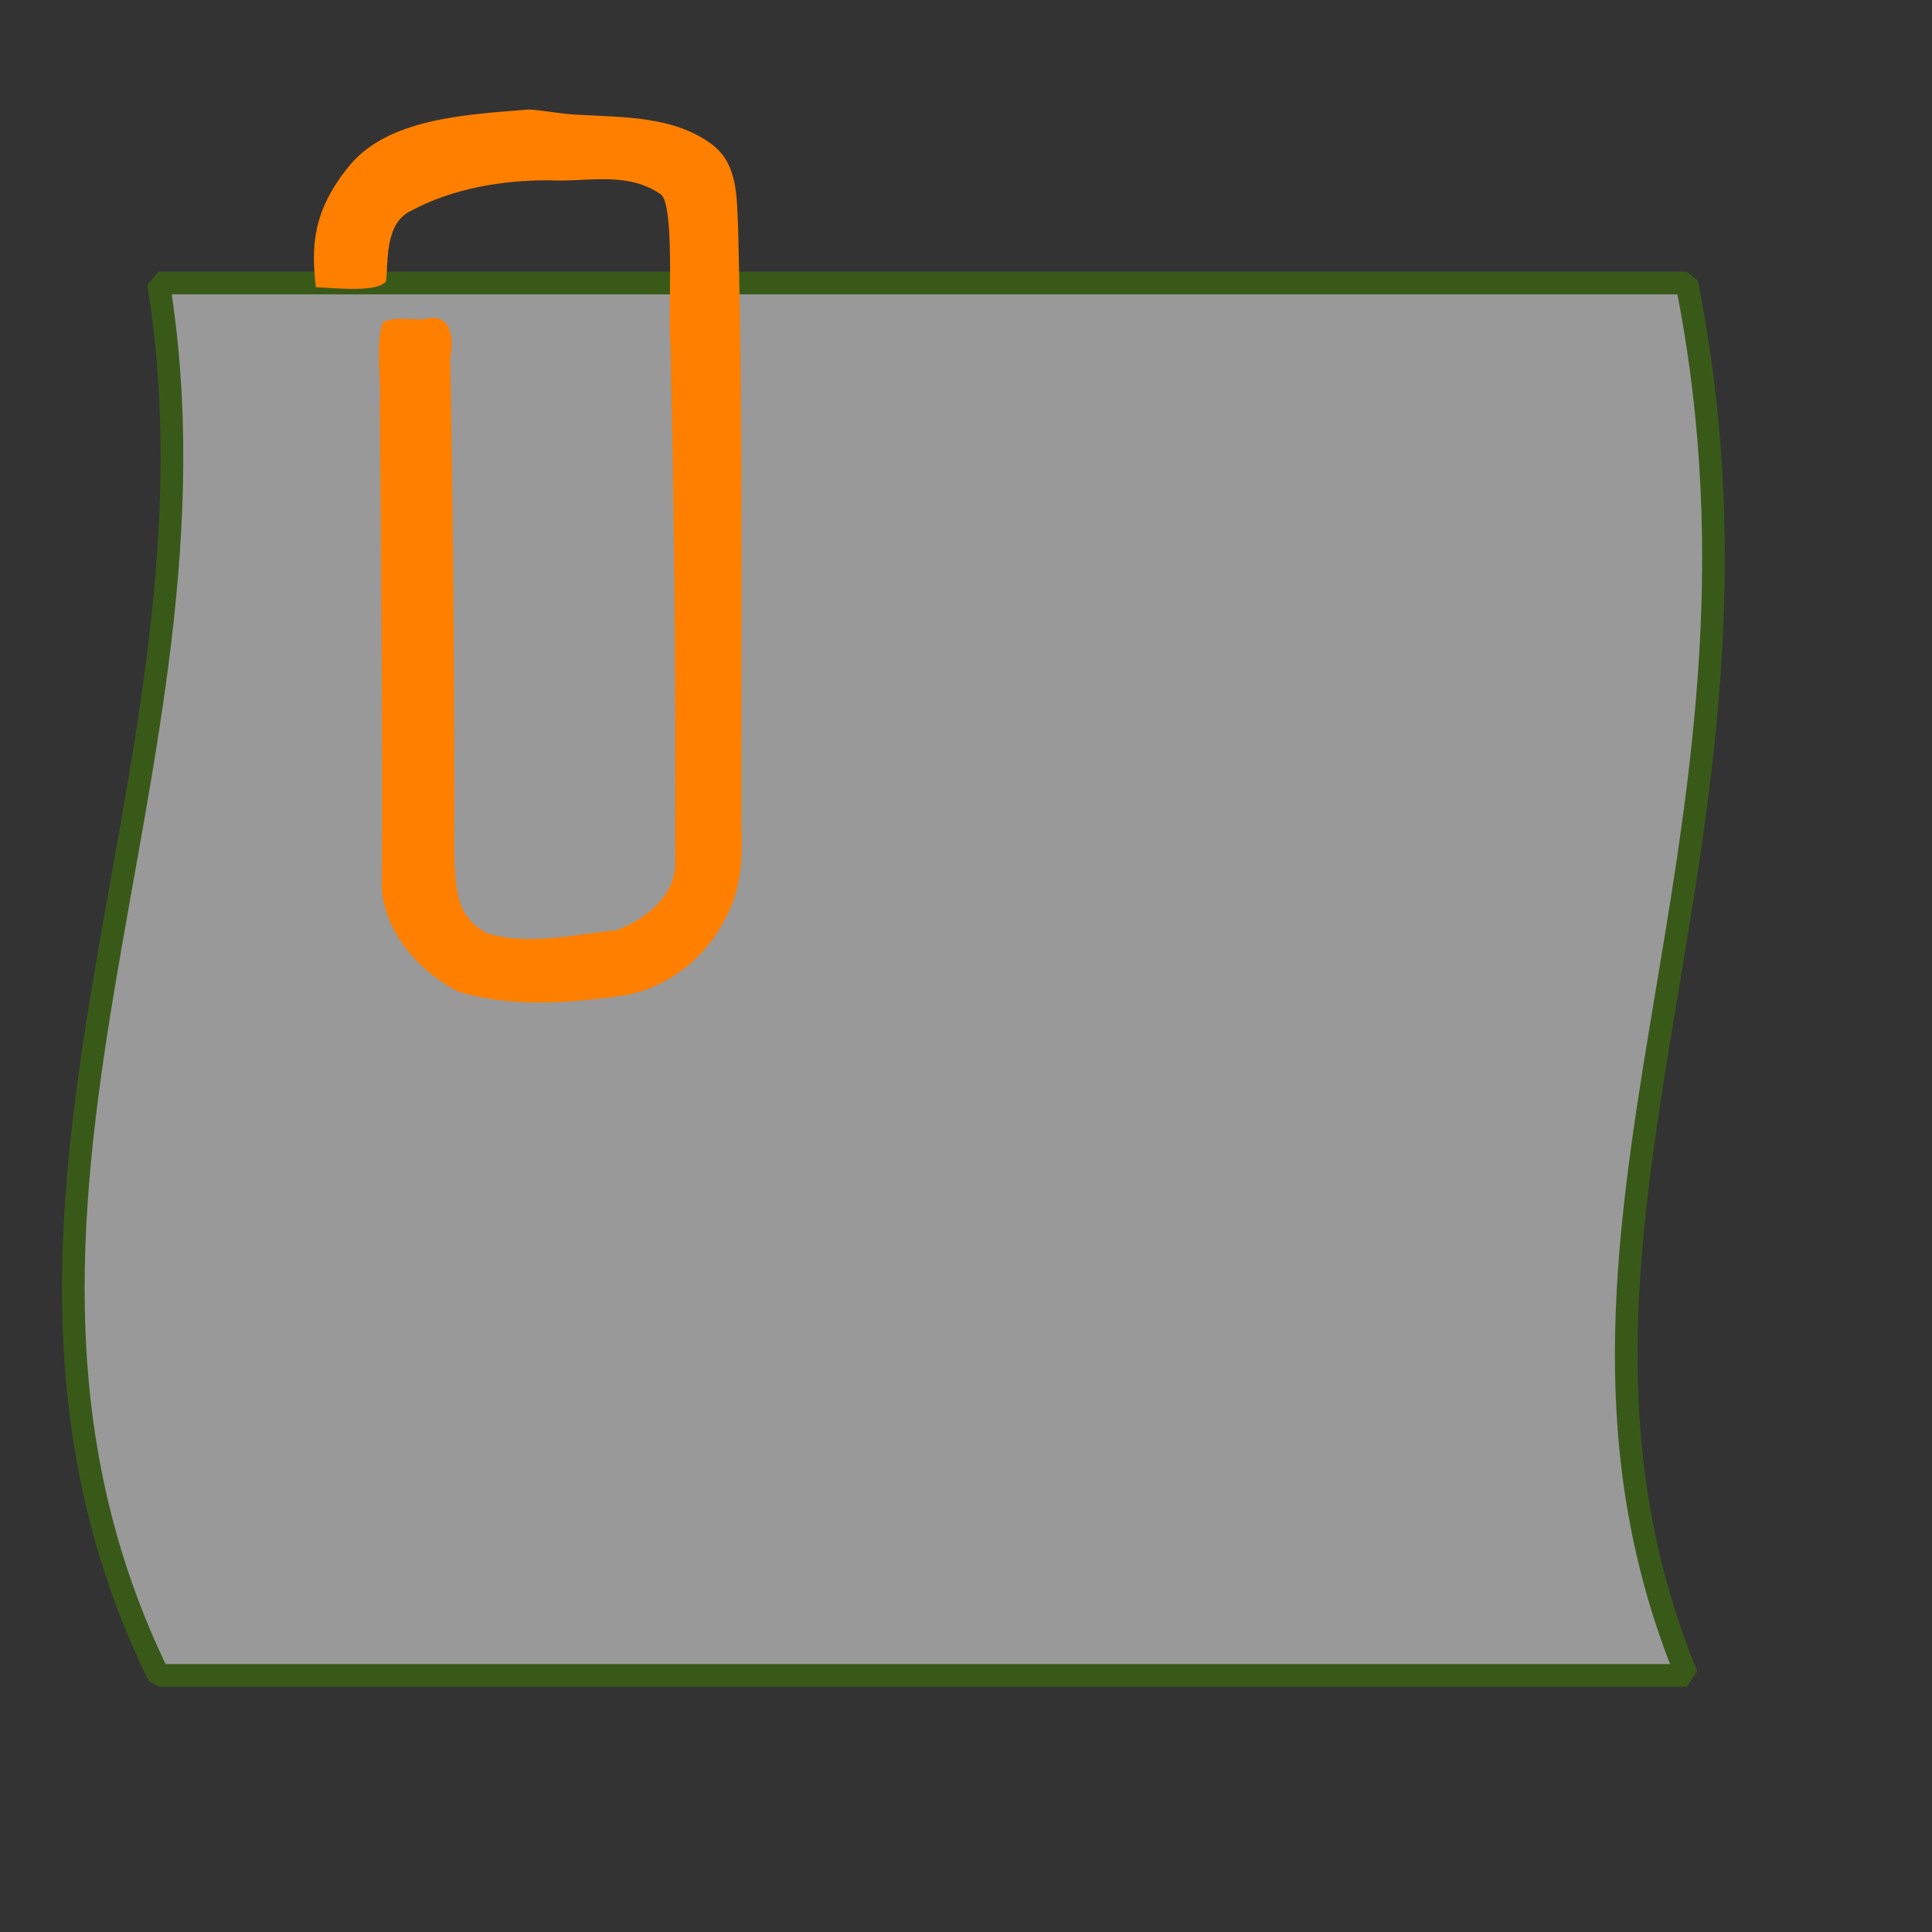 <?xml version="1.0"?><svg width="213.333" height="213.333" xmlns="http://www.w3.org/2000/svg">

 <rect width="100%" height="100%" fill="#333333" stroke="none"/>

 <g>
  <title>Layer 1</title>
  <g opacity="0.5" id="layer1">
   <path d="m17.5,31.25l168.75,0c12.5,62.5 -20,105 0,153.75l-168.75,0c-25,-51.25 8.75,-100 0,-153.75z" id="rect9215" stroke-miterlimit="4" stroke-linejoin="bevel" stroke-linecap="round" stroke-width="2.5" stroke="#3f7f00" fill="#ffffff"/>
  </g>
  <g id="g1869">
   <path d="m41.487,30.546c0,-4.865 0.94,-6.373 1.975,-8.112c4.039,-2.118 6.451,-3.381 15.319,-4.241c6.192,0.118 10.832,0.359 13.344,0.992c1.274,0.321 1.918,0.703 2.185,0.976c0.267,0.272 0.417,0.513 0.373,1.363l-0.009,0.153l0.009,0.153c0.351,3.835 0.522,22.442 0.555,39.64c0.033,17.115 -0.036,33.002 -0.036,33.157c-0.473,3.662 -1.285,4.556 -3.477,6.927c-2.157,1.714 -2.359,2.103 -6.9,2.314l-0.064,0.008l-0.064,0c-5.116,0.453 -6.861,0.668 -11.46,-0.508c-3.114,-2.164 -4.502,-4.902 -4.342,-6.749c0.062,-0.717 0.062,-1.818 0.073,-3.774c0.011,-1.956 0.006,-4.575 0,-7.628c-0.012,-6.106 -0.05,-13.96 -0.1,-21.715c-0.099,-15.509 -0.577,-25.049 -0.228,-27.492l-5.461,0.04c0,3.141 0.128,11.981 0.228,27.484c0.05,7.751 0.088,15.596 0.1,21.691c0.006,3.047 0.011,5.66 0,7.596c-0.011,1.936 -0.051,3.382 -0.055,3.427c-0.363,4.174 2.375,8.324 6.927,11.281l0.382,0.25l0.446,0.121c5.541,1.473 8.697,1.258 13.9,0.798c0.046,-0.004 0.081,-0.004 0.127,-0.008c5.295,-0.27 7.877,-1.755 10.277,-3.645l0.164,-0.129l0.137,-0.145c2.428,-2.629 4.267,-5.116 4.843,-9.708l0.009,-0.129l0,-0.129c0,0 0.07,-16.128 0.036,-33.343c-0.033,-17.214 -0.13,-35.186 -0.573,-40.027c0.013,-1.628 -0.52,-3.253 -1.693,-4.451c-1.247,-1.274 -2.946,-1.989 -4.815,-2.459c-3.739,-0.941 -8.565,-1.051 -14.946,-1.169l-0.182,-0.008l-0.173,0.016c-10.075,0.965 -13.832,2.923 -18.296,5.249l-0.692,0.363l-0.364,0.637c-0.937,1.66 -2.94,4.685 -2.94,10.934c-0.349,0.976 5.811,0.591 5.461,0z" id="path830" stroke-miterlimit="4" stroke-linejoin="round" stroke-width="9.581" fill-rule="evenodd" fill="#ff7f00"/>
   <g id="g830" transform="matrix(-0.261, 0, 0, -0.261, 114.957, 142.138)">
    <path d="m143.46,459.422l-3.739,-286.142c5.069,-11.152 13.65,-22.482 24.87,-26.414c-11.783,10.262 -18.701,22.079 -17.792,30.258c0,4.544 2.114,282.298 2.114,282.298l-5.453,0l0,0z" id="path616" stroke-width="1pt" fill-rule="evenodd" fill-opacity="0.4" fill="#ff7f00"/>
    <path d="m258.637,168.295l1.415,231.268l4.754,-0.612l-4.054,-230.656l-2.114,0z" id="path617" stroke-width="1pt" fill-rule="evenodd" fill-opacity="0.4" fill="#ff7f00"/>
    <path d="m282.931,432.458c-1.647,-5.764 5.507,11.736 -4.124,28.464c9.631,-10.138 12.638,-21.951 13.546,-31.039l-9.423,2.575z" id="path618" stroke-width="1pt" fill-rule="evenodd" fill-opacity="0.4" fill="#ff7f00"/>
   </g>
   <path d="m58.378,12.091c-6.967,0.57 -15.707,0.967 -19.974,6.425c-3.9,4.871 -4.043,8.743 -3.526,13.192c1.985,0.099 7.055,0.65 7.768,-0.719c0.211,-2.546 -0.045,-6.357 2.703,-7.695c4.621,-2.478 9.974,-3.38 15.169,-3.392c4.157,0.255 8.699,-1.081 12.471,1.576c1.62,1.285 0.707,14.396 1.035,16.25c0.487,22.561 0.56,35.247 0.53,57.812c-0.106,3.485 -3.304,5.971 -6.473,7.181c-4.756,0.454 -9.668,1.743 -14.36,0.323c-3.021,-1.824 -3.465,-3.775 -3.565,-9.049c0.051,-18.149 -0.115,-36.297 -0.439,-54.443c0.432,-2.212 0.11,-5.053 -2.721,-4.335c-1.573,0.165 -3.325,-0.342 -4.753,0.388c-0.815,2.884 -0.126,6.141 -0.302,9.179c0.154,17.858 0.307,35.724 0.221,53.579c0.523,4.854 4.193,8.926 8.382,11.111c5.98,1.824 12.331,1.298 18.421,0.437c4.703,-0.87 8.817,-3.987 10.989,-8.247c1.827,-3.111 2.098,-6.775 1.905,-10.296c-0.012,-22.059 0.195,-44.124 -0.355,-66.178c-0.164,-3.184 0.04,-6.985 -2.796,-9.174c-4.253,-3.244 -9.951,-3.05 -15.033,-3.355c-1.764,-0.07 -3.539,-0.477 -5.297,-0.571zm0.523,2.285c5.721,0.339 11.314,0.428 16.738,2.641c4.648,2.528 4.18,5.74 4.21,8.7c0.572,23.425 0.365,44.499 0.357,67.929c-0.563,8.875 -5.902,13.943 -12.076,14.611c-5.532,0.632 -11.984,0.984 -17.342,-0.9c-3.63,-2.301 -6.749,-6.661 -6.129,-11.24c0.107,-19.459 -0.122,-38.919 -0.281,-58.378c0.886,0.29 3.343,-0.711 3.145,0.611c-0.13,10.468 0.133,20.938 0.076,31.409c0.075,9.558 0.038,19.134 0.075,28.68c0.746,2.98 3.064,5.894 6.049,6.789c4.929,1.255 10.04,0.415 14.969,-0.101c4.632,-1.466 7.923,-6.368 7.722,-11.21c0.007,-23.185 0.209,-46.377 -0.405,-69.556c0.334,-2.878 -0.134,-3.667 -3.316,-5.232c-3.987,-2.072 -10.236,-1.744 -14.918,-1.651c-5.298,0.49 -10.669,1.635 -15.225,4.495c-1.672,2.376 -1.529,4.495 -1.621,7.344c-2.641,0.932 -3.812,0.682 -3.786,-0.055c0.403,-2.434 -0.196,-5.982 2.556,-9.013c4.877,-5.427 12.87,-5.317 19.203,-5.874l0,0z" id="path1816" stroke-miterlimit="4" stroke-linejoin="round" stroke-width="2.5" fill-rule="evenodd" fill="#ff7f00"/>
  </g>
 </g>
</svg>